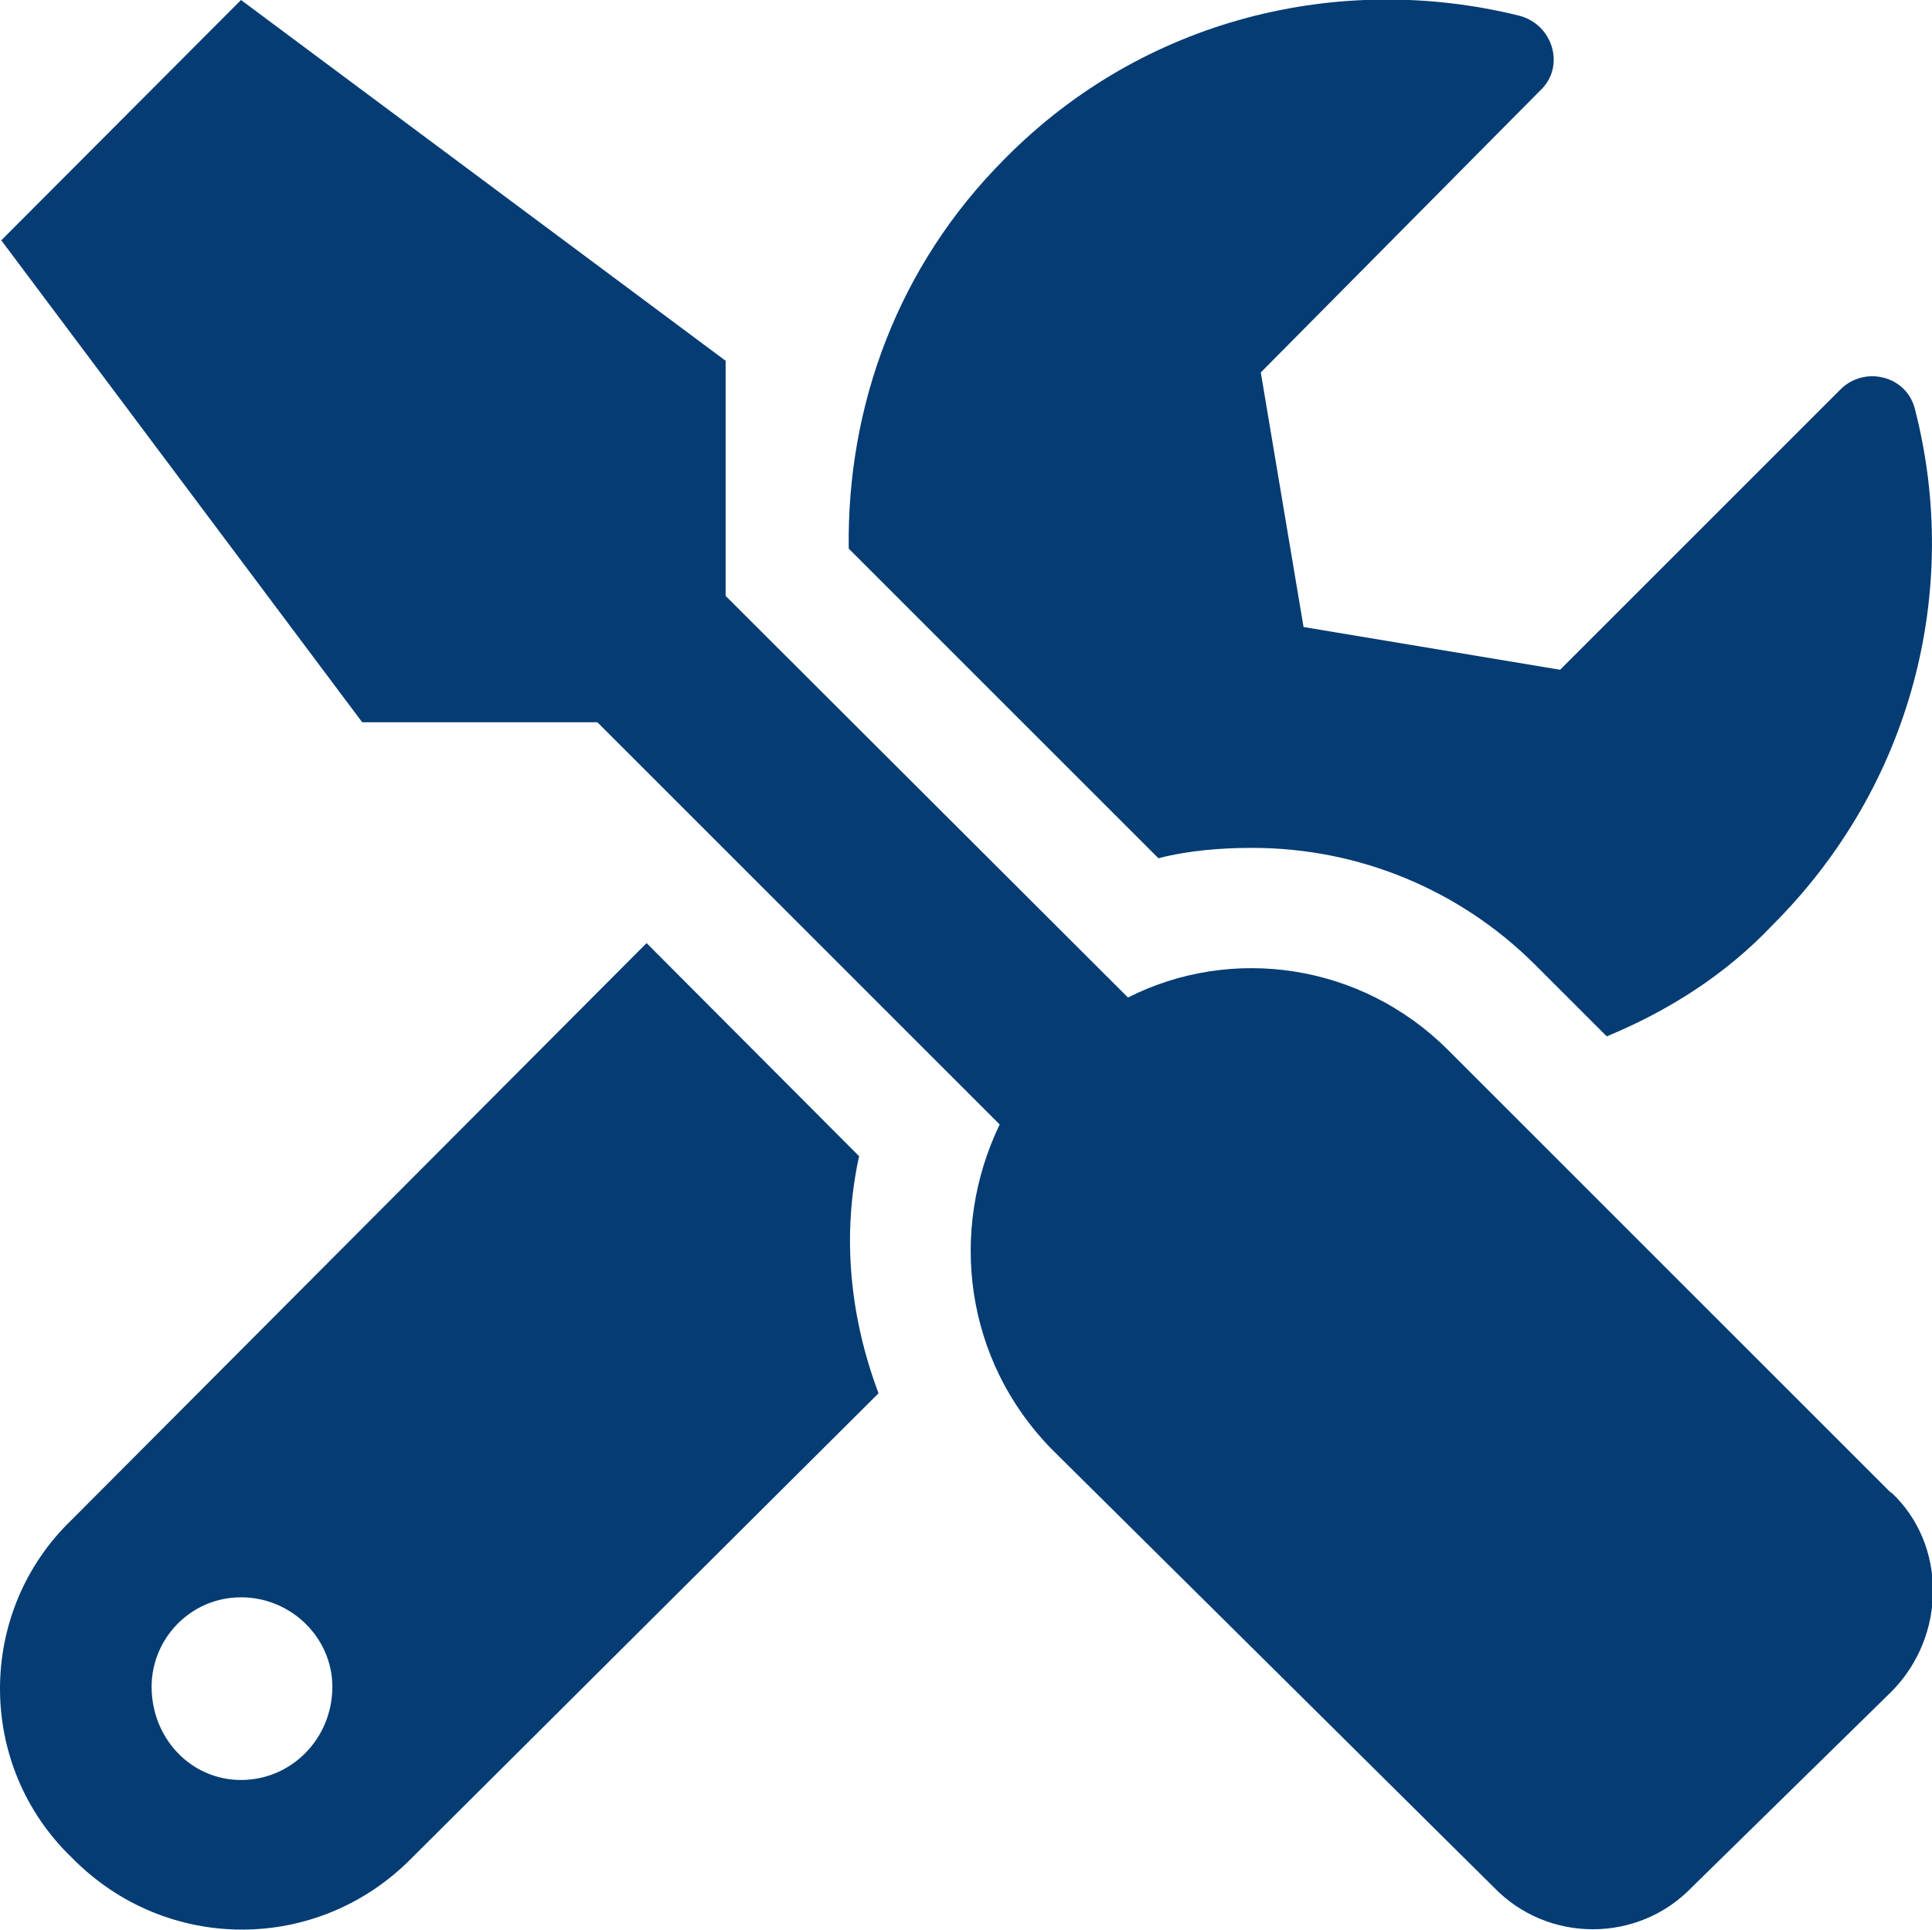 <?xml version="1.0" encoding="UTF-8"?><svg id="_イヤー_2" xmlns="http://www.w3.org/2000/svg" viewBox="0 0 29.82 29.8"><defs><style>.cls-1{fill:#043c73;}</style></defs><g id="Layer_1"><path class="cls-1" d="M29.18,23.04l-6.83-6.83c-1.34-1.34-3.34-1.62-4.94-.81l-6.21-6.2v-3.63L3.72,0,.02,3.71l5.57,7.44h3.63l6.21,6.21c-.79,1.64-.54,3.64,.8,5.01l6.83,6.77c.83,.86,2.22,.86,3.05,0l3.08-3.02c.86-.86,.86-2.28,0-3.08m-9.86-9.95c1.65,0,3.2,.65,4.35,1.79l1.12,1.12c.94-.39,1.82-.94,2.55-1.71,2.17-2.16,2.92-5.19,2.21-7.96-.12-.53-.78-.69-1.15-.32l-4.33,4.33-3.96-.66-.66-3.93L23.77,1.4c.4-.37,.2-1.03-.33-1.16-2.76-.68-5.79,.04-7.93,2.21-1.66,1.66-2.44,3.83-2.41,6.02l4.78,4.78c.46-.12,.97-.16,1.44-.16m-6.06,4.76l-3.28-3.29L1.11,23.46c-1.48,1.42-1.48,3.8,0,5.22,1.45,1.48,3.8,1.48,5.25,0l7.2-7.17c-.44-1.17-.57-2.43-.3-3.66M3.72,27.48c-.77,0-1.38-.64-1.38-1.44,0-.74,.6-1.38,1.38-1.38s1.41,.63,1.41,1.38c0,.8-.63,1.44-1.41,1.44"/></g></svg>